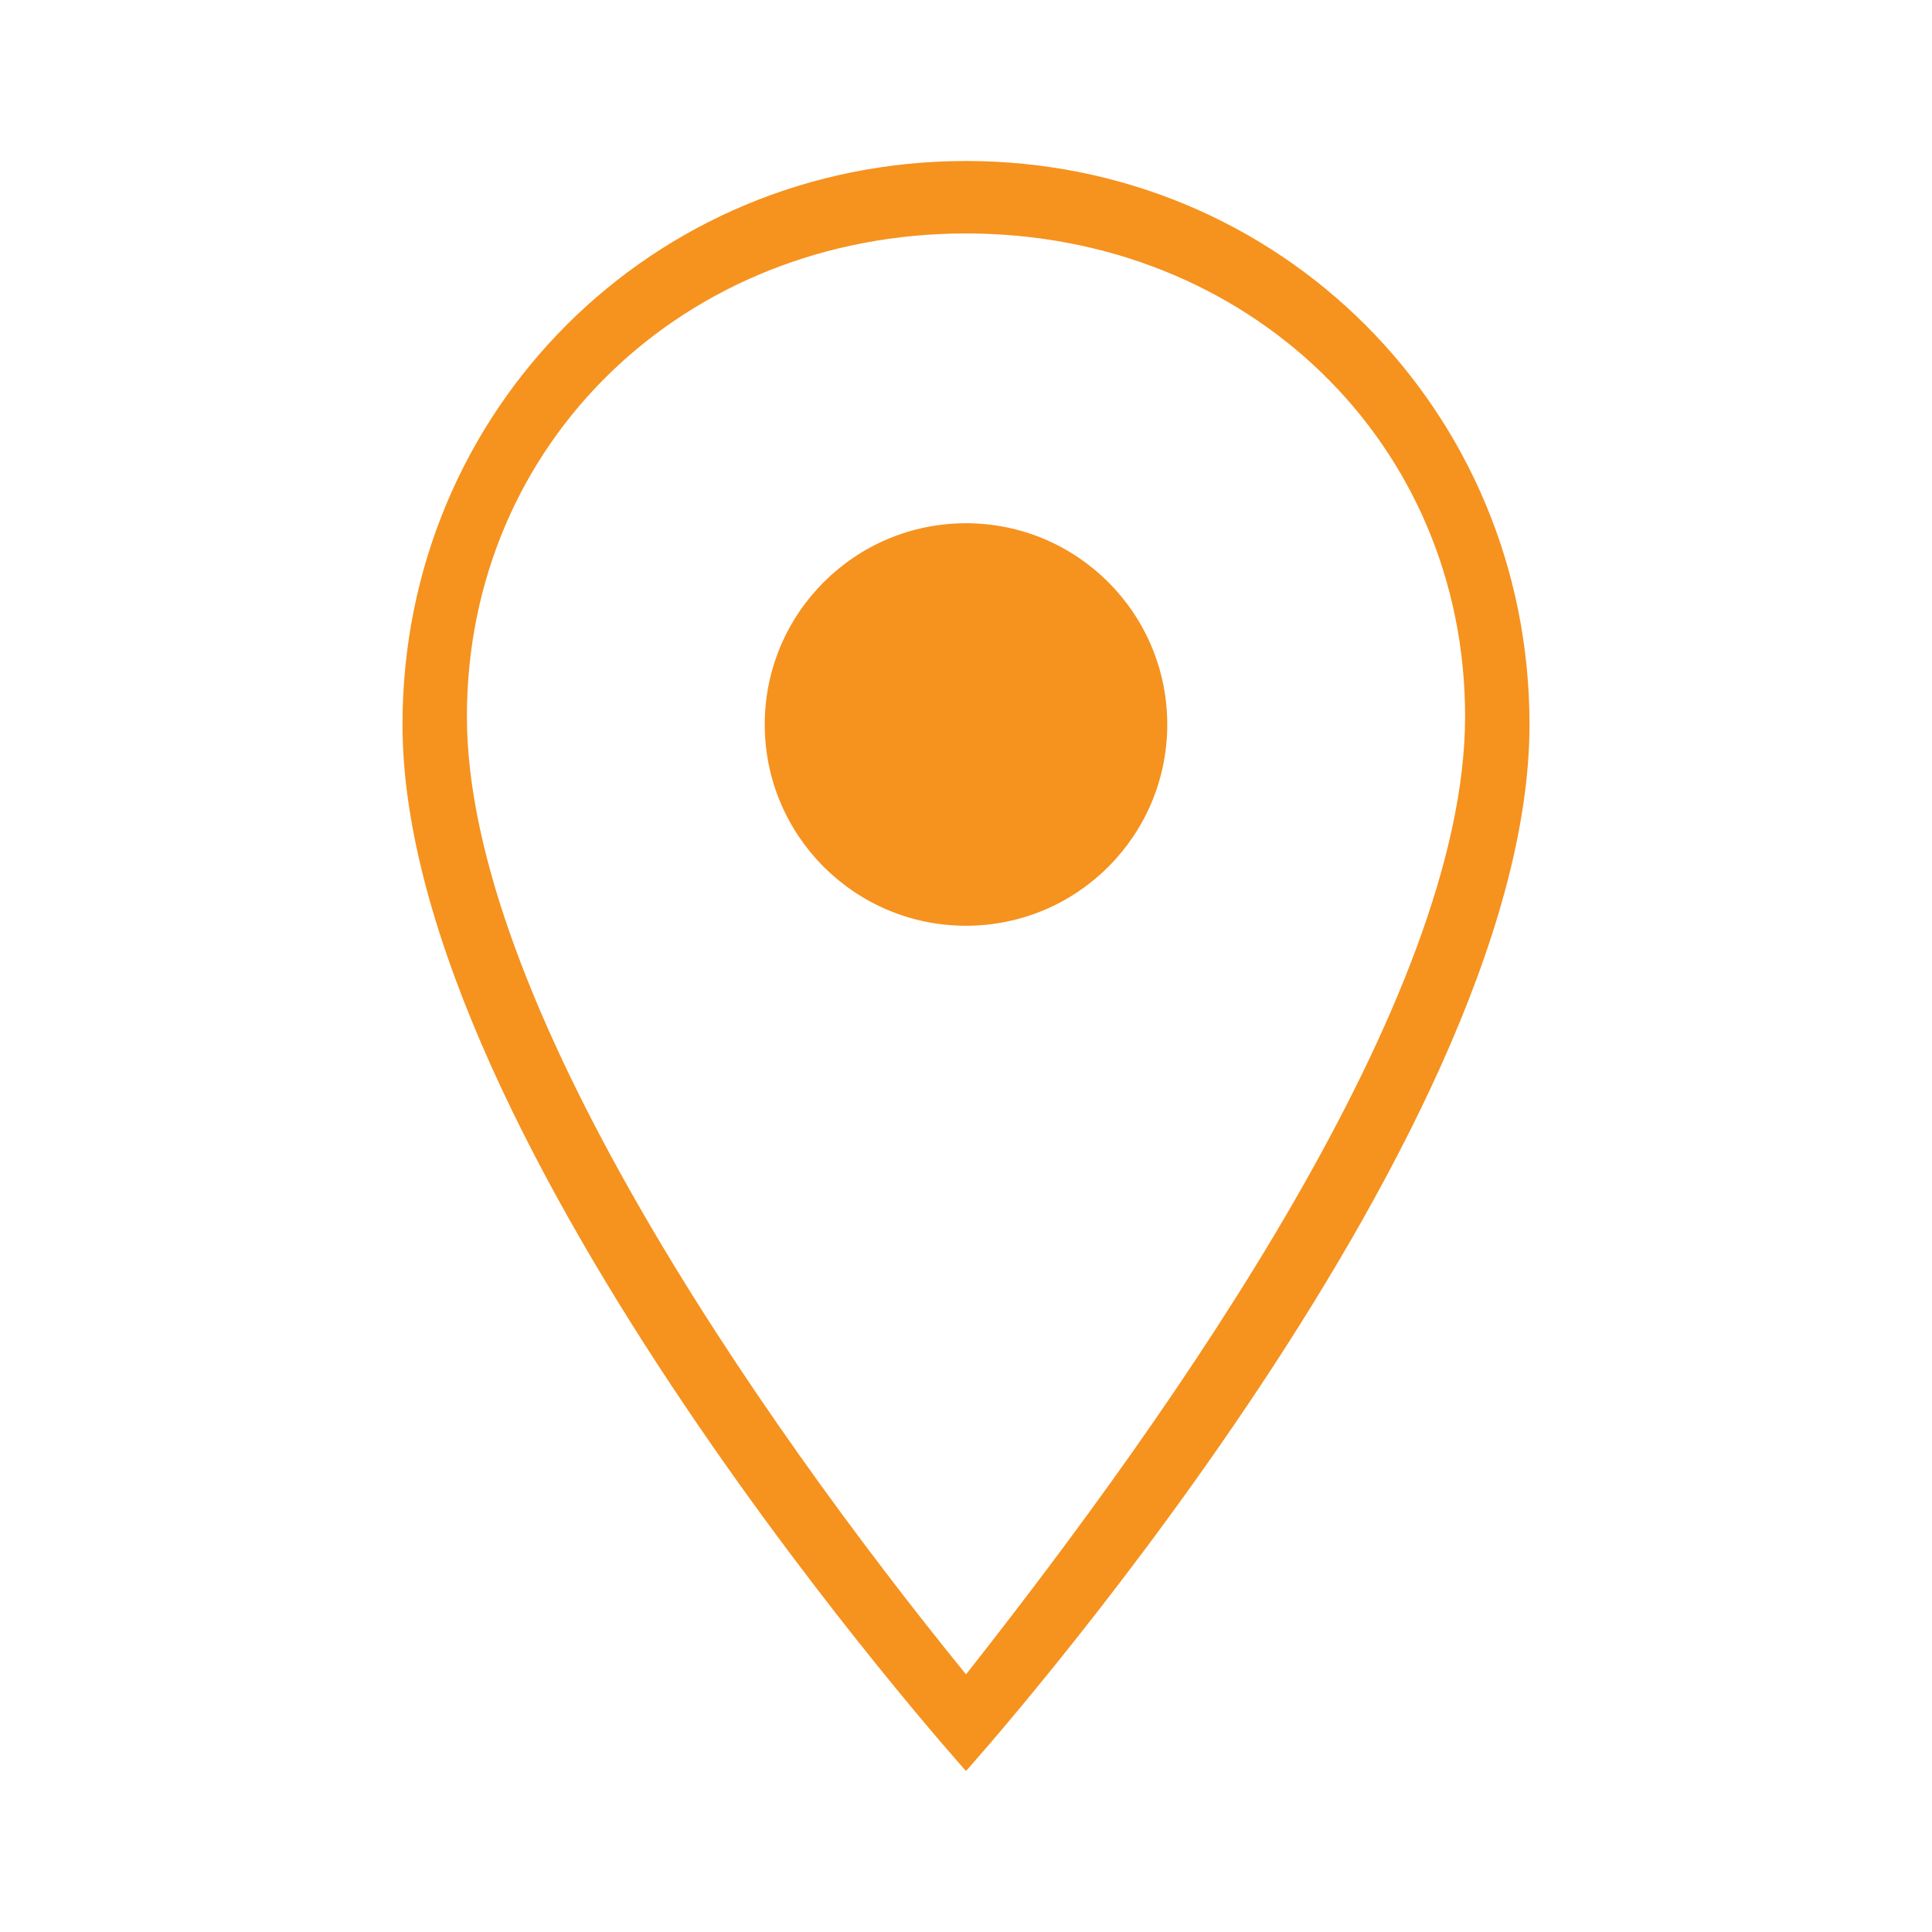 <?xml version="1.0" encoding="UTF-8"?> <svg xmlns="http://www.w3.org/2000/svg" viewBox="0 0 24 24"><path d="m0 0h24v24h-24z" fill="none"></path><g fill="#f6921e"><path d="m12 2c-3.9 0-7 3.1-7 7 0 5.2 7 13 7 13s7-7.8 7-13c0-3.9-3.1-7-7-7zm-6.2 6.9c0-3.4 2.7-6 6.2-6s6.2 2.6 6.2 6c0 3.5-3.6 8.6-6.2 11.9-2.6-3.2-6.2-8.4-6.2-11.9z"></path><circle cx="12" cy="9" r="2.5"></circle></g></svg> 